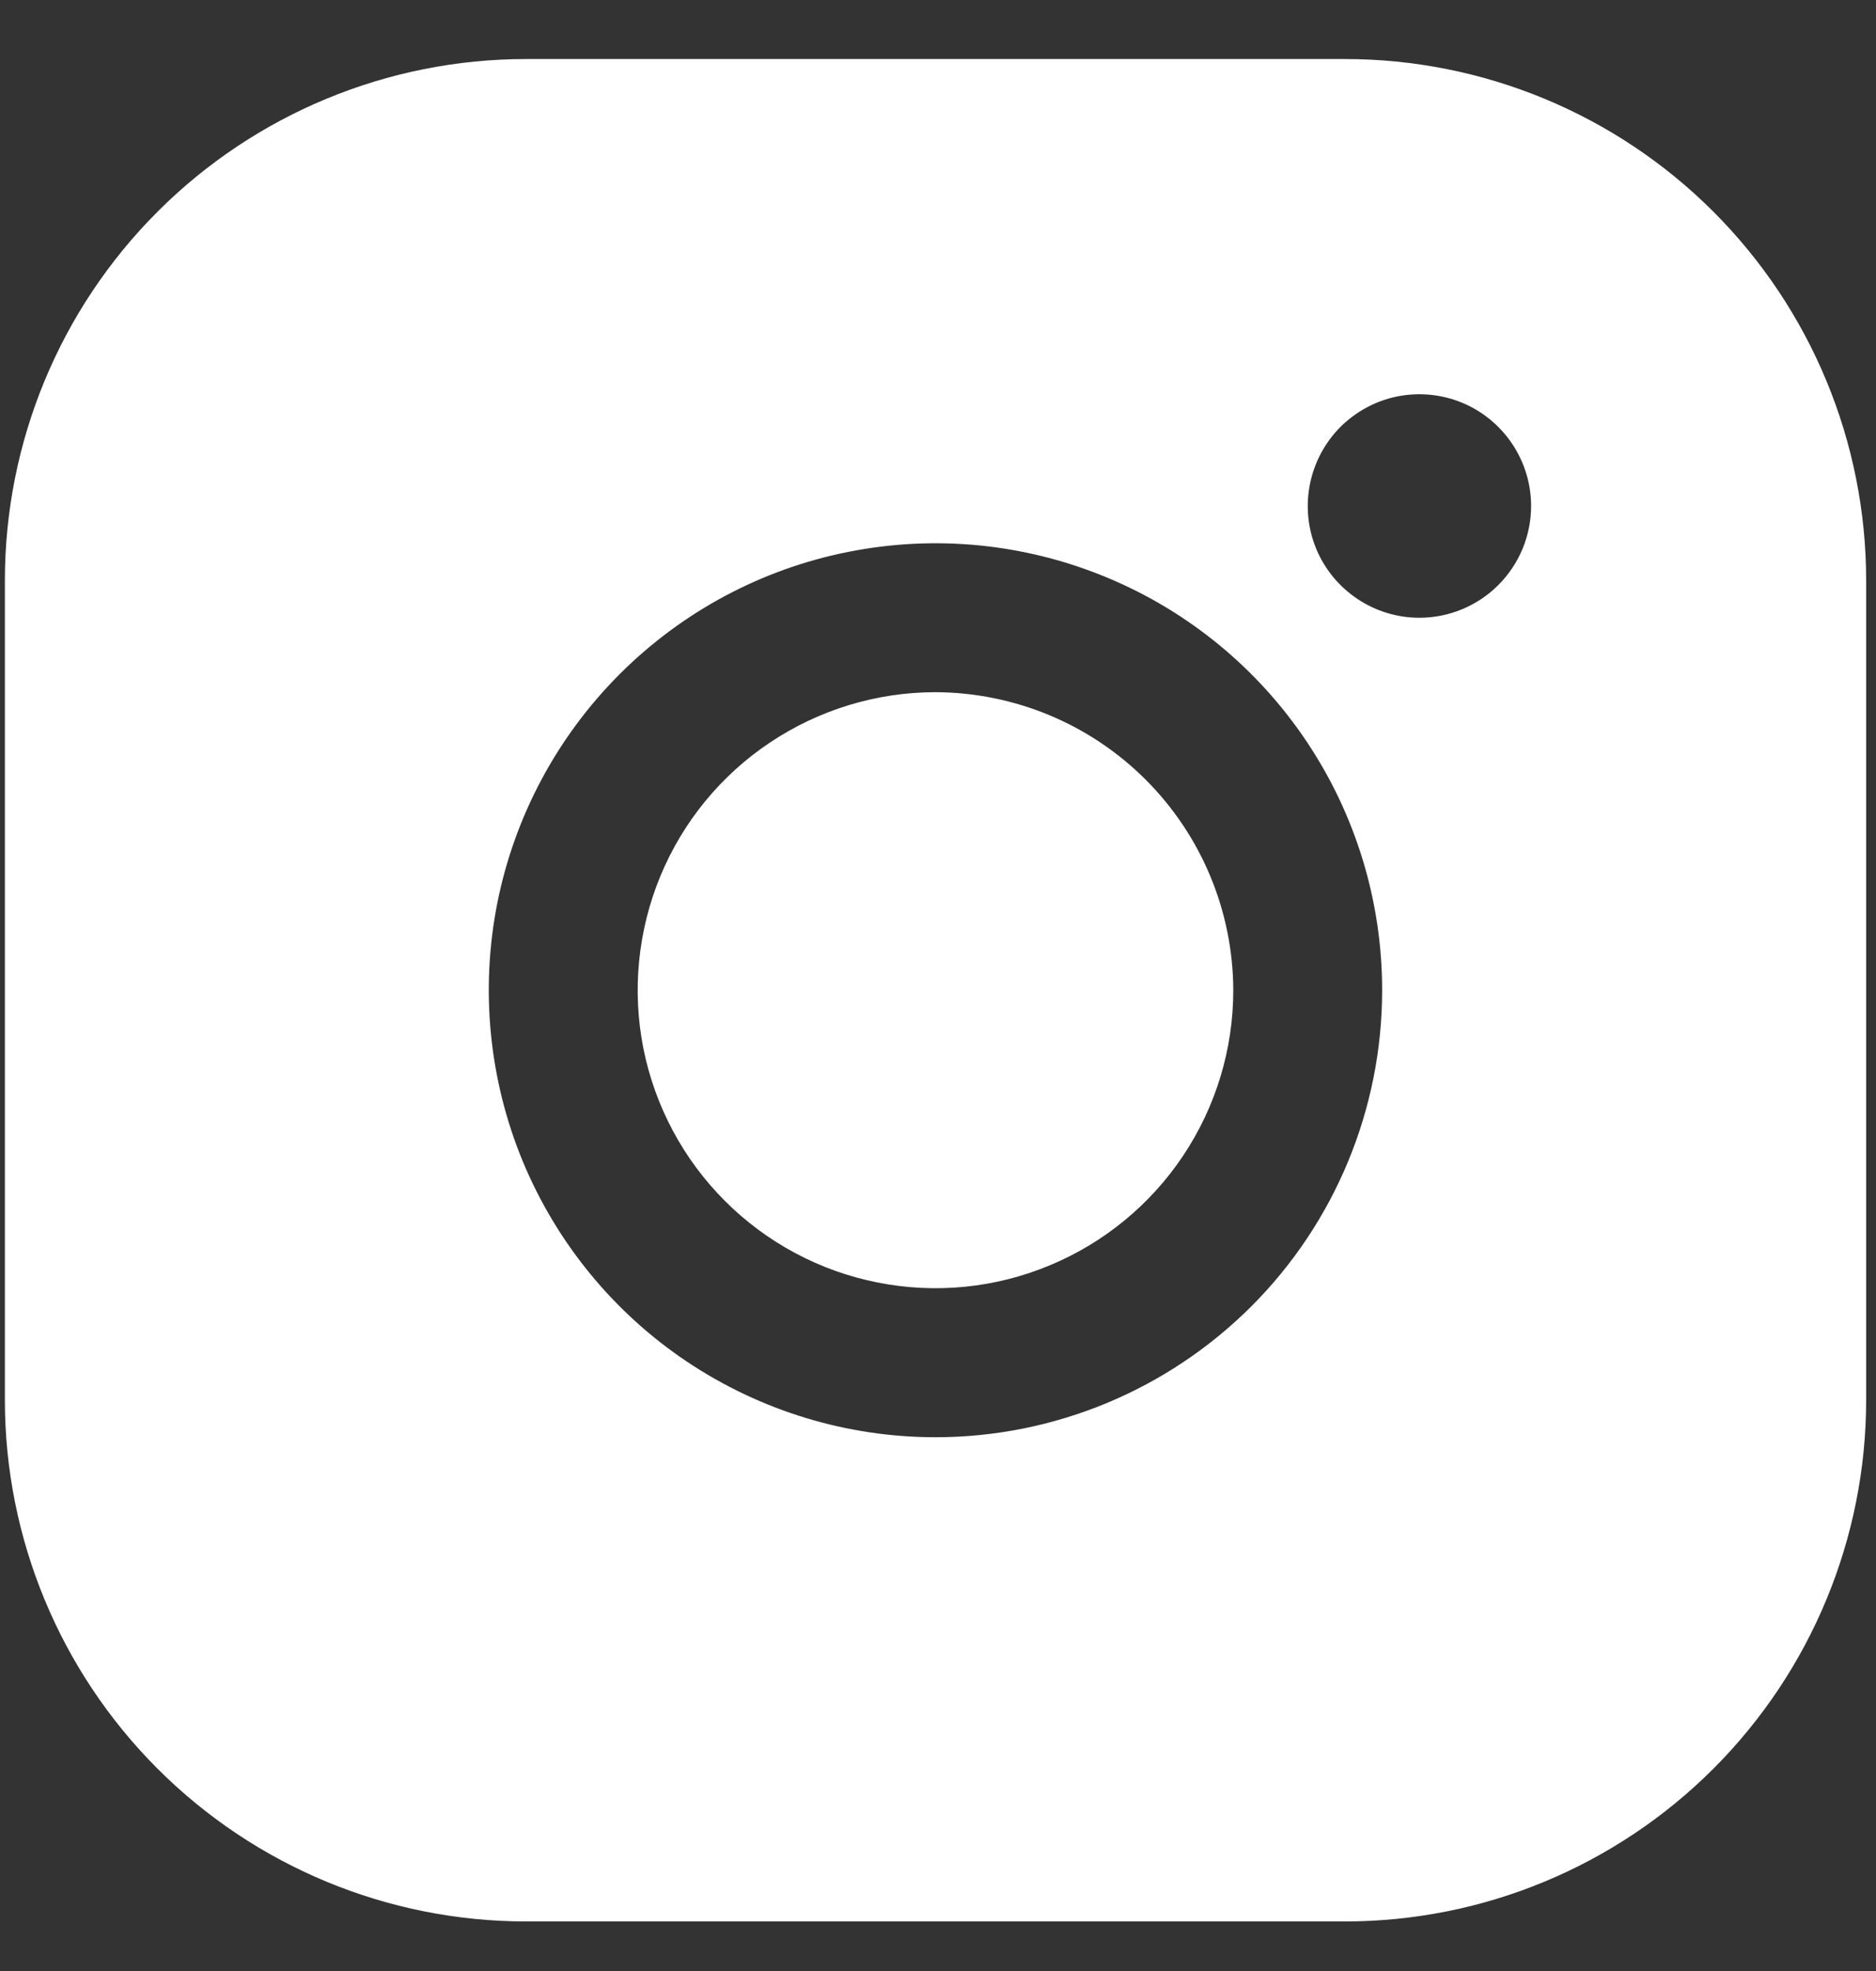 <svg width="20" height="21" viewBox="0 0 20 21" fill="none" xmlns="http://www.w3.org/2000/svg">
<rect x="0" y="0" width="20" height="21" fill="#333333" stroke="none"/>
<path d="M13.148 10.55C13.148 11.178 12.962 11.792 12.613 12.314C12.264 12.836 11.768 13.243 11.188 13.483C10.608 13.724 9.97 13.787 9.354 13.664C8.738 13.542 8.172 13.239 7.728 12.795C7.284 12.351 6.982 11.786 6.859 11.17C6.737 10.554 6.8 9.915 7.04 9.335C7.28 8.755 7.687 8.259 8.209 7.911C8.731 7.562 9.345 7.375 9.973 7.375C10.814 7.378 11.62 7.713 12.215 8.308C12.81 8.903 13.145 9.709 13.148 10.55ZM19.895 6.185V14.916C19.895 16.389 19.309 17.802 18.267 18.844C17.225 19.886 15.812 20.472 14.339 20.472H5.608C4.134 20.472 2.721 19.886 1.679 18.844C0.637 17.802 0.052 16.389 0.052 14.916V6.185C0.052 4.711 0.637 3.298 1.679 2.256C2.721 1.214 4.134 0.629 5.608 0.629H14.339C15.812 0.629 17.225 1.214 18.267 2.256C19.309 3.298 19.895 4.711 19.895 6.185ZM14.735 10.55C14.735 9.608 14.456 8.688 13.933 7.905C13.409 7.121 12.666 6.511 11.796 6.151C10.925 5.79 9.968 5.696 9.044 5.88C8.12 6.063 7.272 6.517 6.606 7.183C5.94 7.849 5.486 8.697 5.302 9.621C5.119 10.545 5.213 11.502 5.573 12.373C5.934 13.243 6.544 13.987 7.327 14.51C8.111 15.033 9.031 15.313 9.973 15.313C11.236 15.313 12.447 14.811 13.341 13.918C14.234 13.025 14.735 11.813 14.735 10.55ZM16.323 5.391C16.323 5.156 16.253 4.926 16.122 4.73C15.991 4.534 15.805 4.381 15.588 4.291C15.37 4.201 15.131 4.178 14.9 4.223C14.669 4.269 14.457 4.383 14.29 4.549C14.124 4.716 14.011 4.928 13.965 5.159C13.919 5.39 13.942 5.629 14.032 5.847C14.122 6.064 14.275 6.25 14.471 6.381C14.667 6.512 14.897 6.582 15.132 6.582C15.448 6.582 15.751 6.456 15.974 6.233C16.197 6.01 16.323 5.707 16.323 5.391Z" fill="white"/>
</svg>

